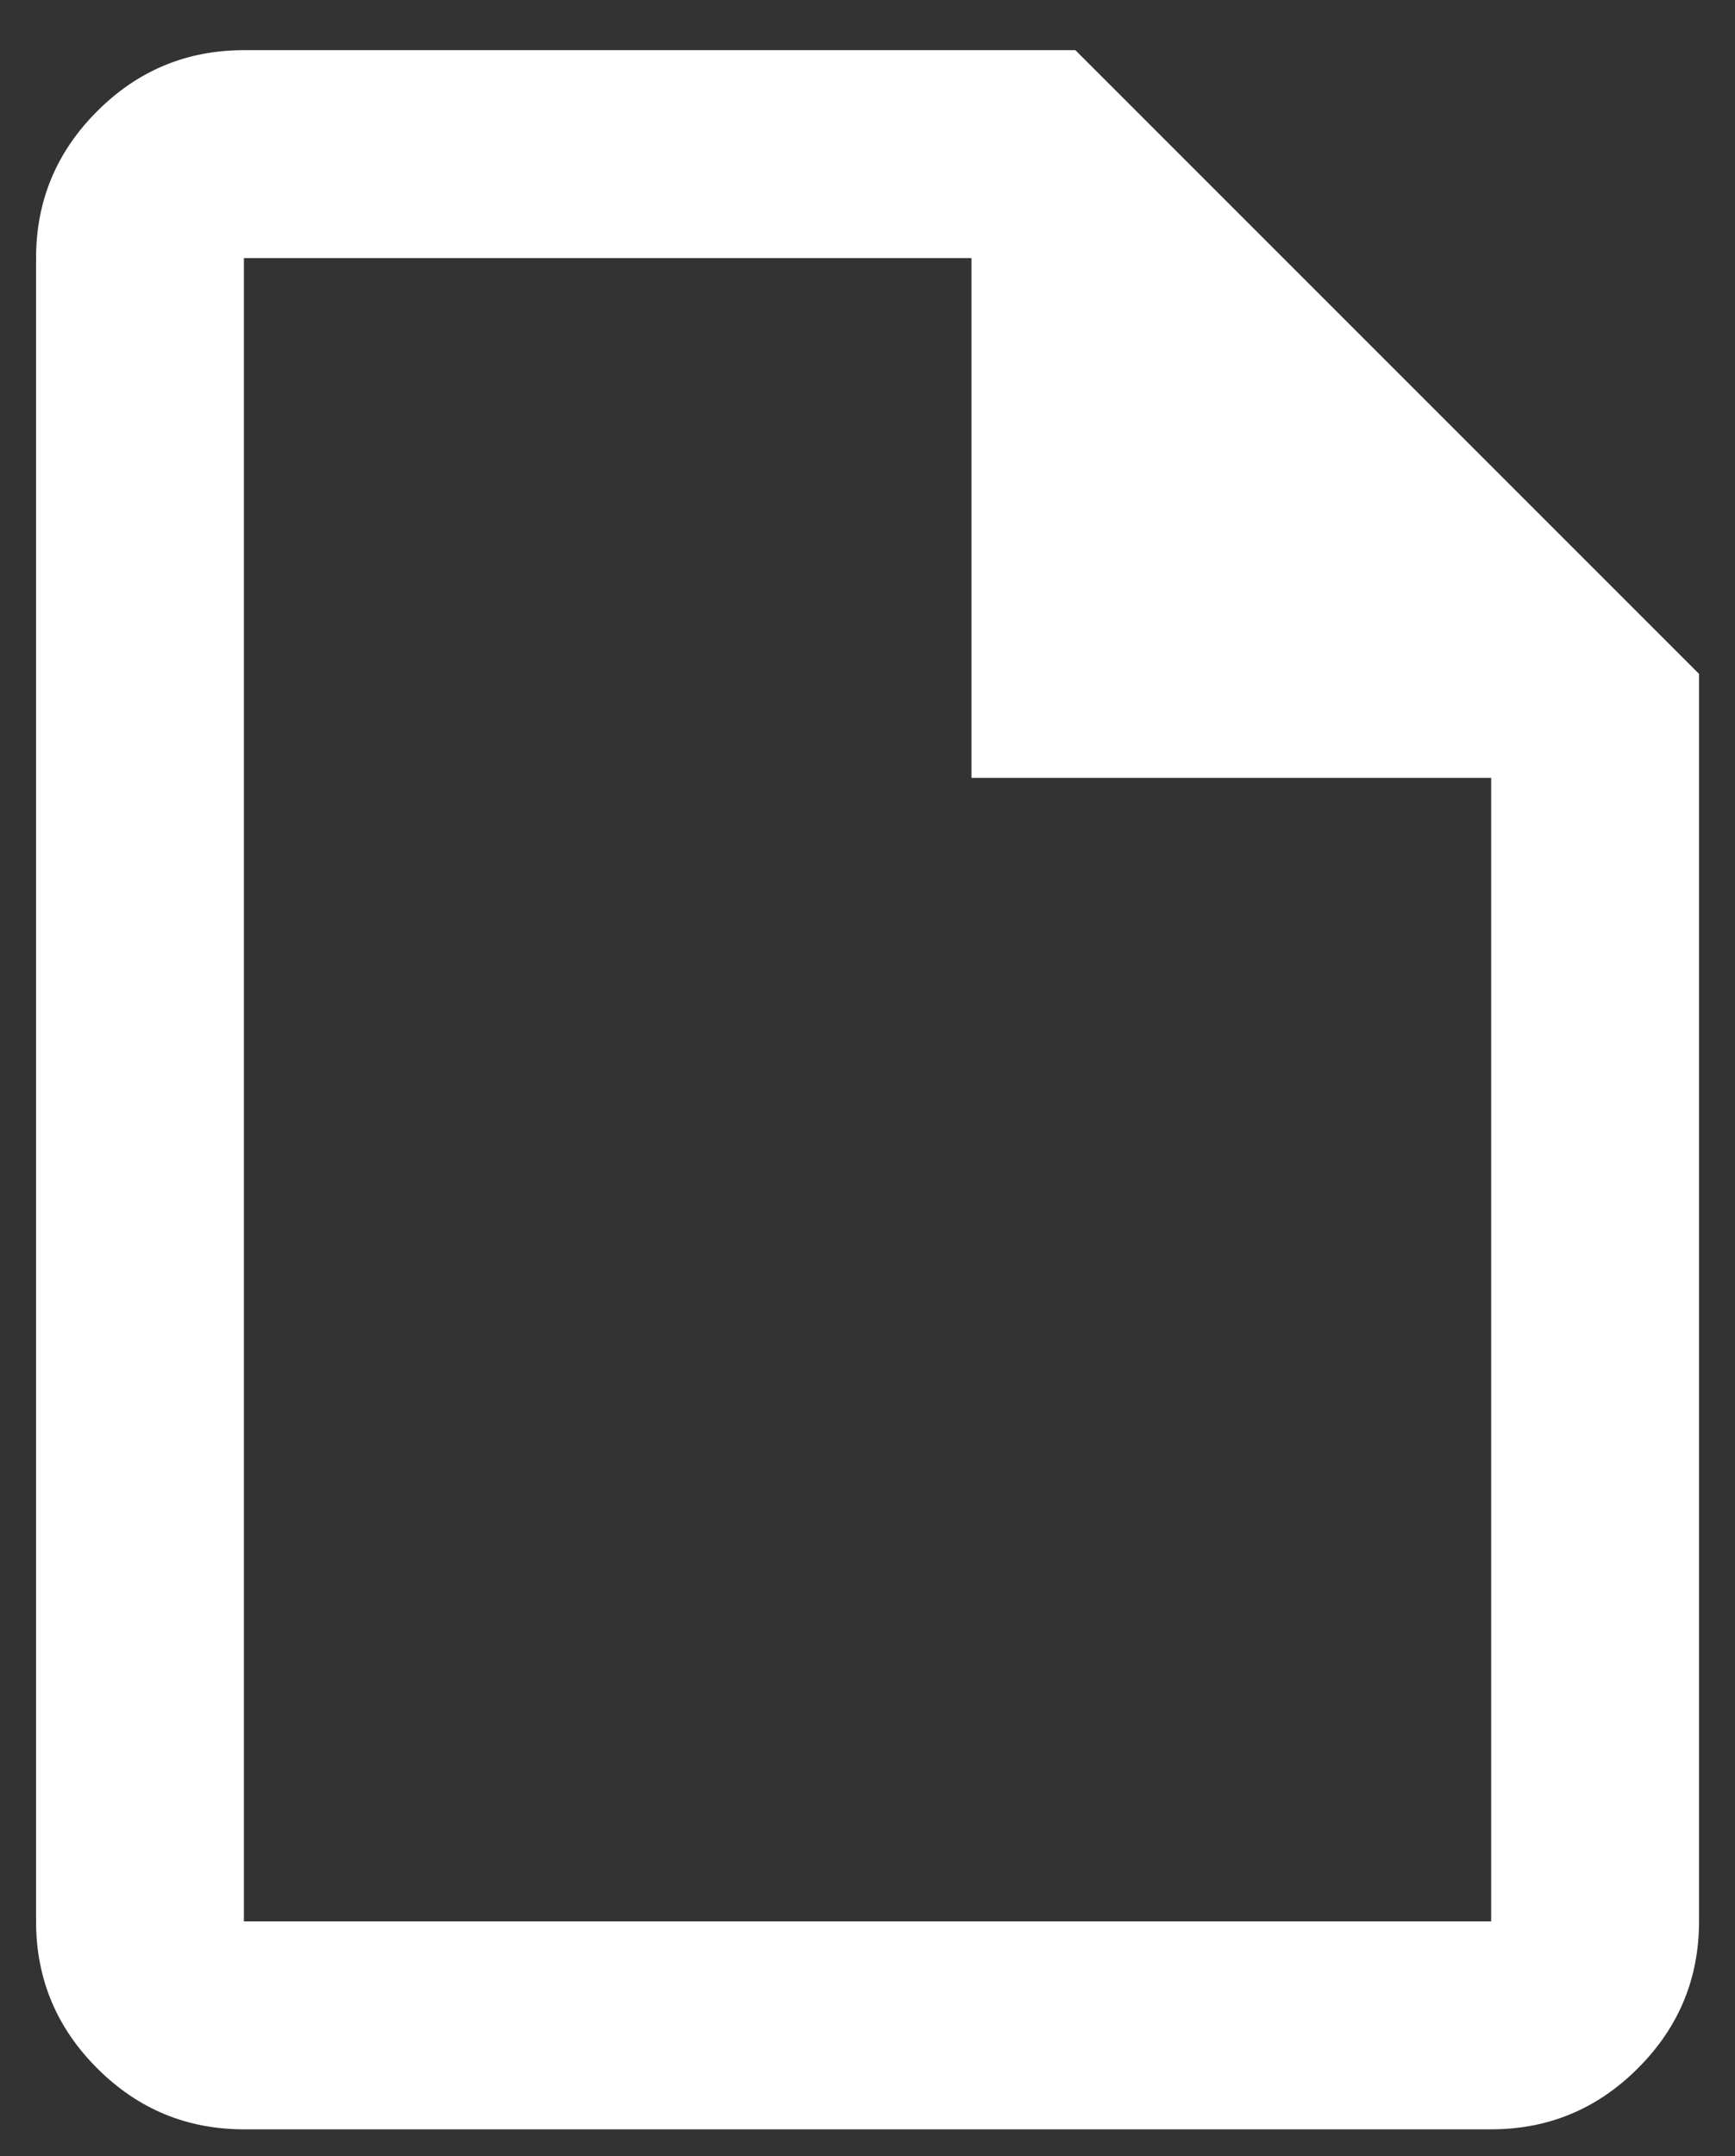 <svg width="33" height="41" viewBox="0 0 33 41" fill="none" xmlns="http://www.w3.org/2000/svg">
<rect x="0" y="0" width="33" height="41" fill="#333333" stroke="none"/>
<path d="M4.639 40.492C3.552 40.492 2.621 40.105 1.847 39.33C1.073 38.556 0.686 37.625 0.686 36.538V4.908C0.686 3.821 1.073 2.89 1.847 2.116C2.621 1.341 3.552 0.954 4.639 0.954H20.454L32.316 12.815V36.538C32.316 37.625 31.929 38.556 31.154 39.33C30.38 40.105 29.449 40.492 28.362 40.492H4.639ZM18.477 14.792V4.908H4.639V36.538H28.362V14.792H18.477Z" fill="white"/>
</svg>
